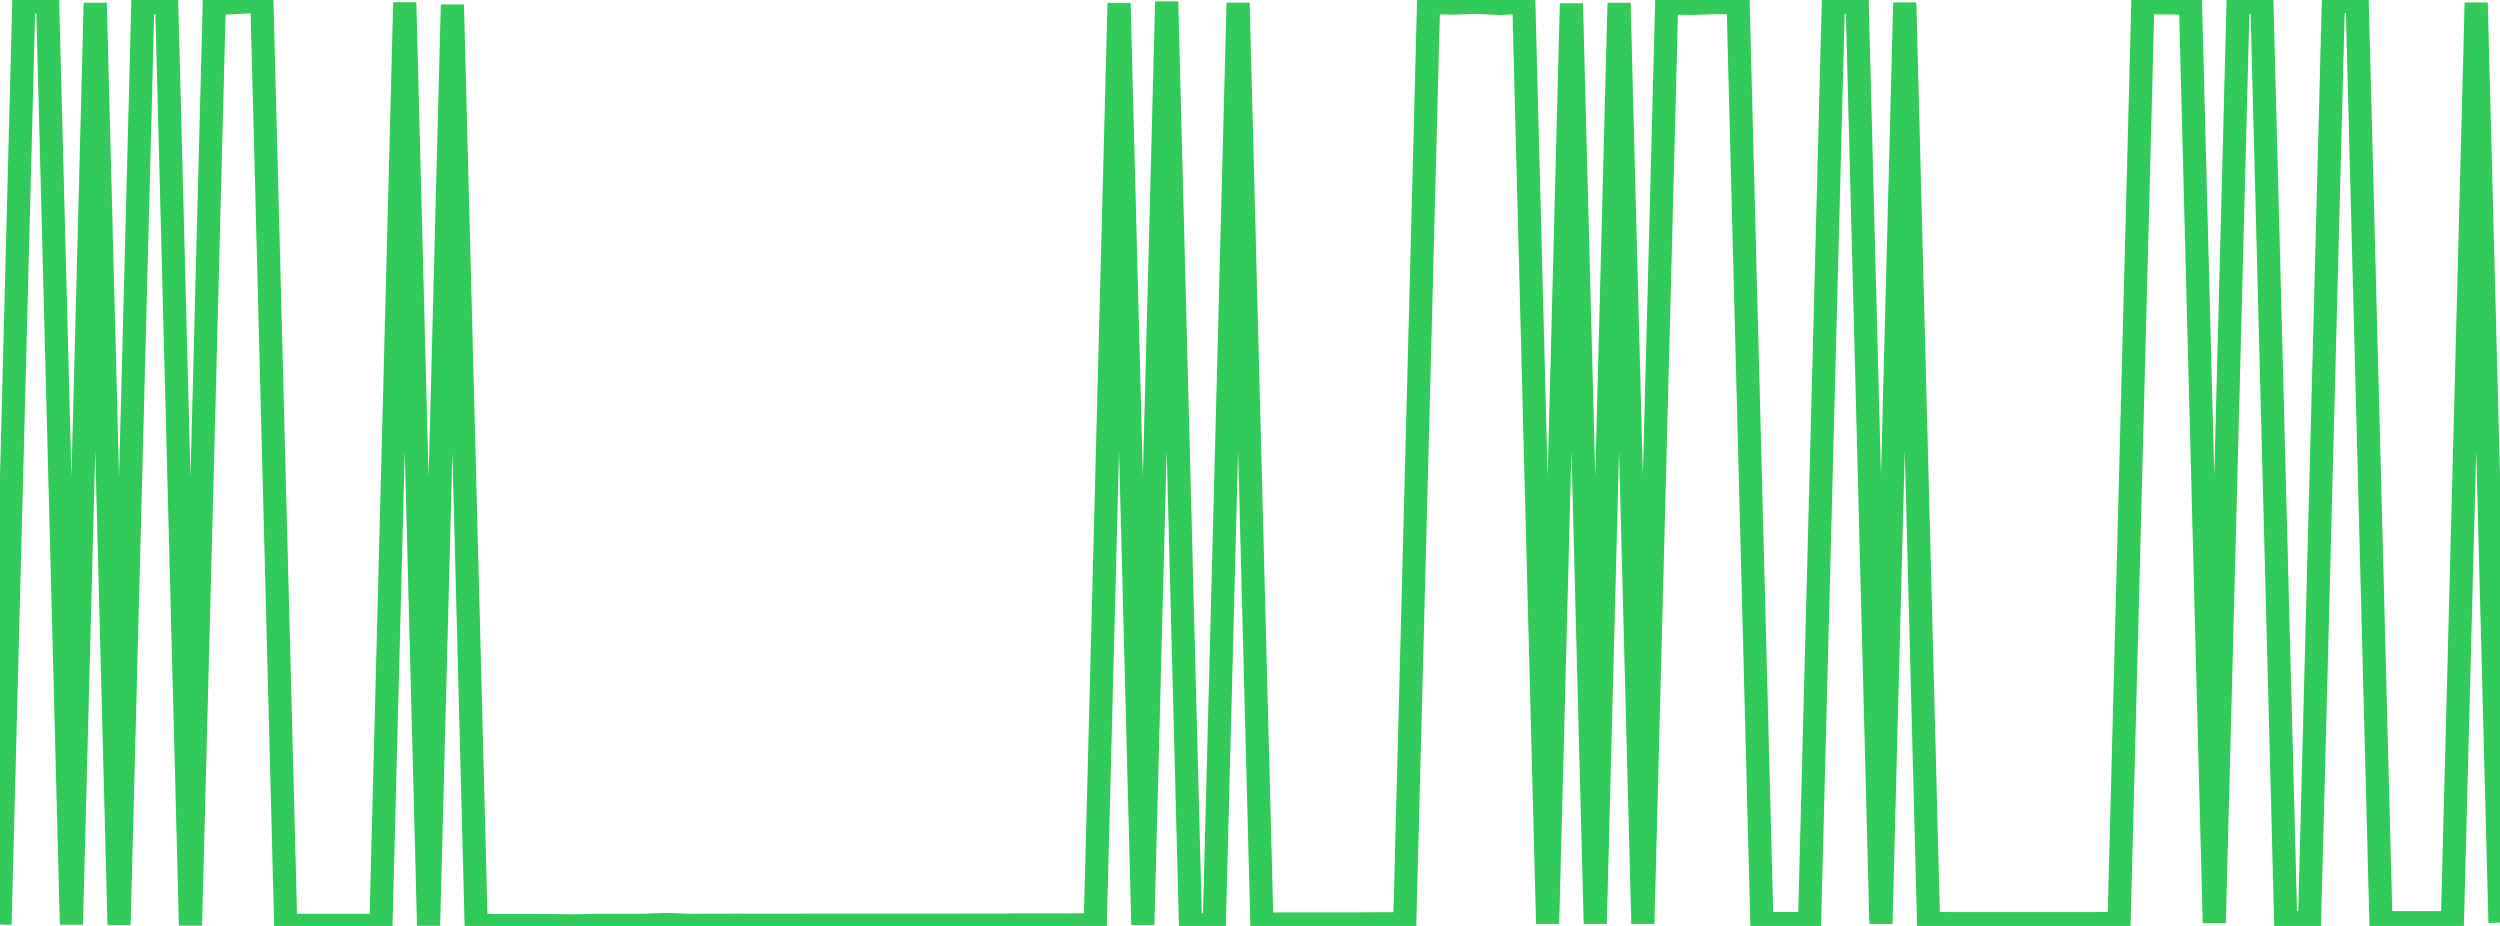 <?xml version="1.0" standalone="no"?>
<!DOCTYPE svg PUBLIC "-//W3C//DTD SVG 1.1//EN" "http://www.w3.org/Graphics/SVG/1.1/DTD/svg11.dtd">

<svg width="135" height="50" viewBox="0 0 135 50" preserveAspectRatio="none" 
  xmlns="http://www.w3.org/2000/svg"
  xmlns:xlink="http://www.w3.org/1999/xlink">


<polyline points="0.0, 49.922 1.286, 0.127 2.571, 0.096 3.857, 49.918 5.143, 0.164 6.429, 49.942 7.714, 0.172 9.0, 0.122 10.286, 49.963 11.571, 0.201 12.857, 0.128 14.143, 0.057 15.429, 49.972 16.714, 49.967 18.0, 49.97 19.286, 49.967 20.571, 49.973 21.857, 0.139 23.143, 49.976 24.429, 0.257 25.714, 49.977 27.0, 49.975 28.286, 49.975 29.571, 49.976 30.857, 50.0 32.143, 49.969 33.429, 49.968 34.714, 49.968 36.0, 49.923 37.286, 49.967 38.571, 49.962 39.857, 49.961 41.143, 49.963 42.429, 49.962 43.714, 49.961 45.0, 49.959 46.286, 49.96 47.571, 49.961 48.857, 49.961 50.143, 49.96 51.429, 49.96 52.714, 49.956 54.0, 49.958 55.286, 49.944 56.571, 49.944 57.857, 49.949 59.143, 49.939 60.429, 0.173 61.714, 49.937 63.0, 0.091 64.286, 49.938 65.571, 49.938 66.857, 0.16 68.143, 49.909 69.429, 49.894 70.714, 49.893 72.0, 49.893 73.286, 49.893 74.571, 49.883 75.857, 49.883 77.143, 0.143 78.429, 0.166 79.714, 0.123 81.0, 0.188 82.286, 0.113 83.571, 49.876 84.857, 0.192 86.143, 49.876 87.429, 0.163 88.714, 49.875 90.0, 0.155 91.286, 0.185 92.571, 0.139 93.857, 0.15 95.143, 49.875 96.429, 49.874 97.714, 49.875 99.0, 0.139 100.286, 0.109 101.571, 49.876 102.857, 0.145 104.143, 49.874 105.429, 49.875 106.714, 49.877 108.0, 49.878 109.286, 49.875 110.571, 49.876 111.857, 49.875 113.143, 49.876 114.429, 49.859 115.714, 0.148 117.0, 0.153 118.286, 0.178 119.571, 49.833 120.857, 0.12 122.143, 0.144 123.429, 49.824 124.714, 49.824 126.0, 0.167 127.286, 0.0 128.571, 49.824 129.857, 49.823 131.143, 49.823 132.429, 49.824 133.714, 0.15 135.0, 49.823" fill="none" stroke="#32ca5b" stroke-width="1.25"/>

</svg>